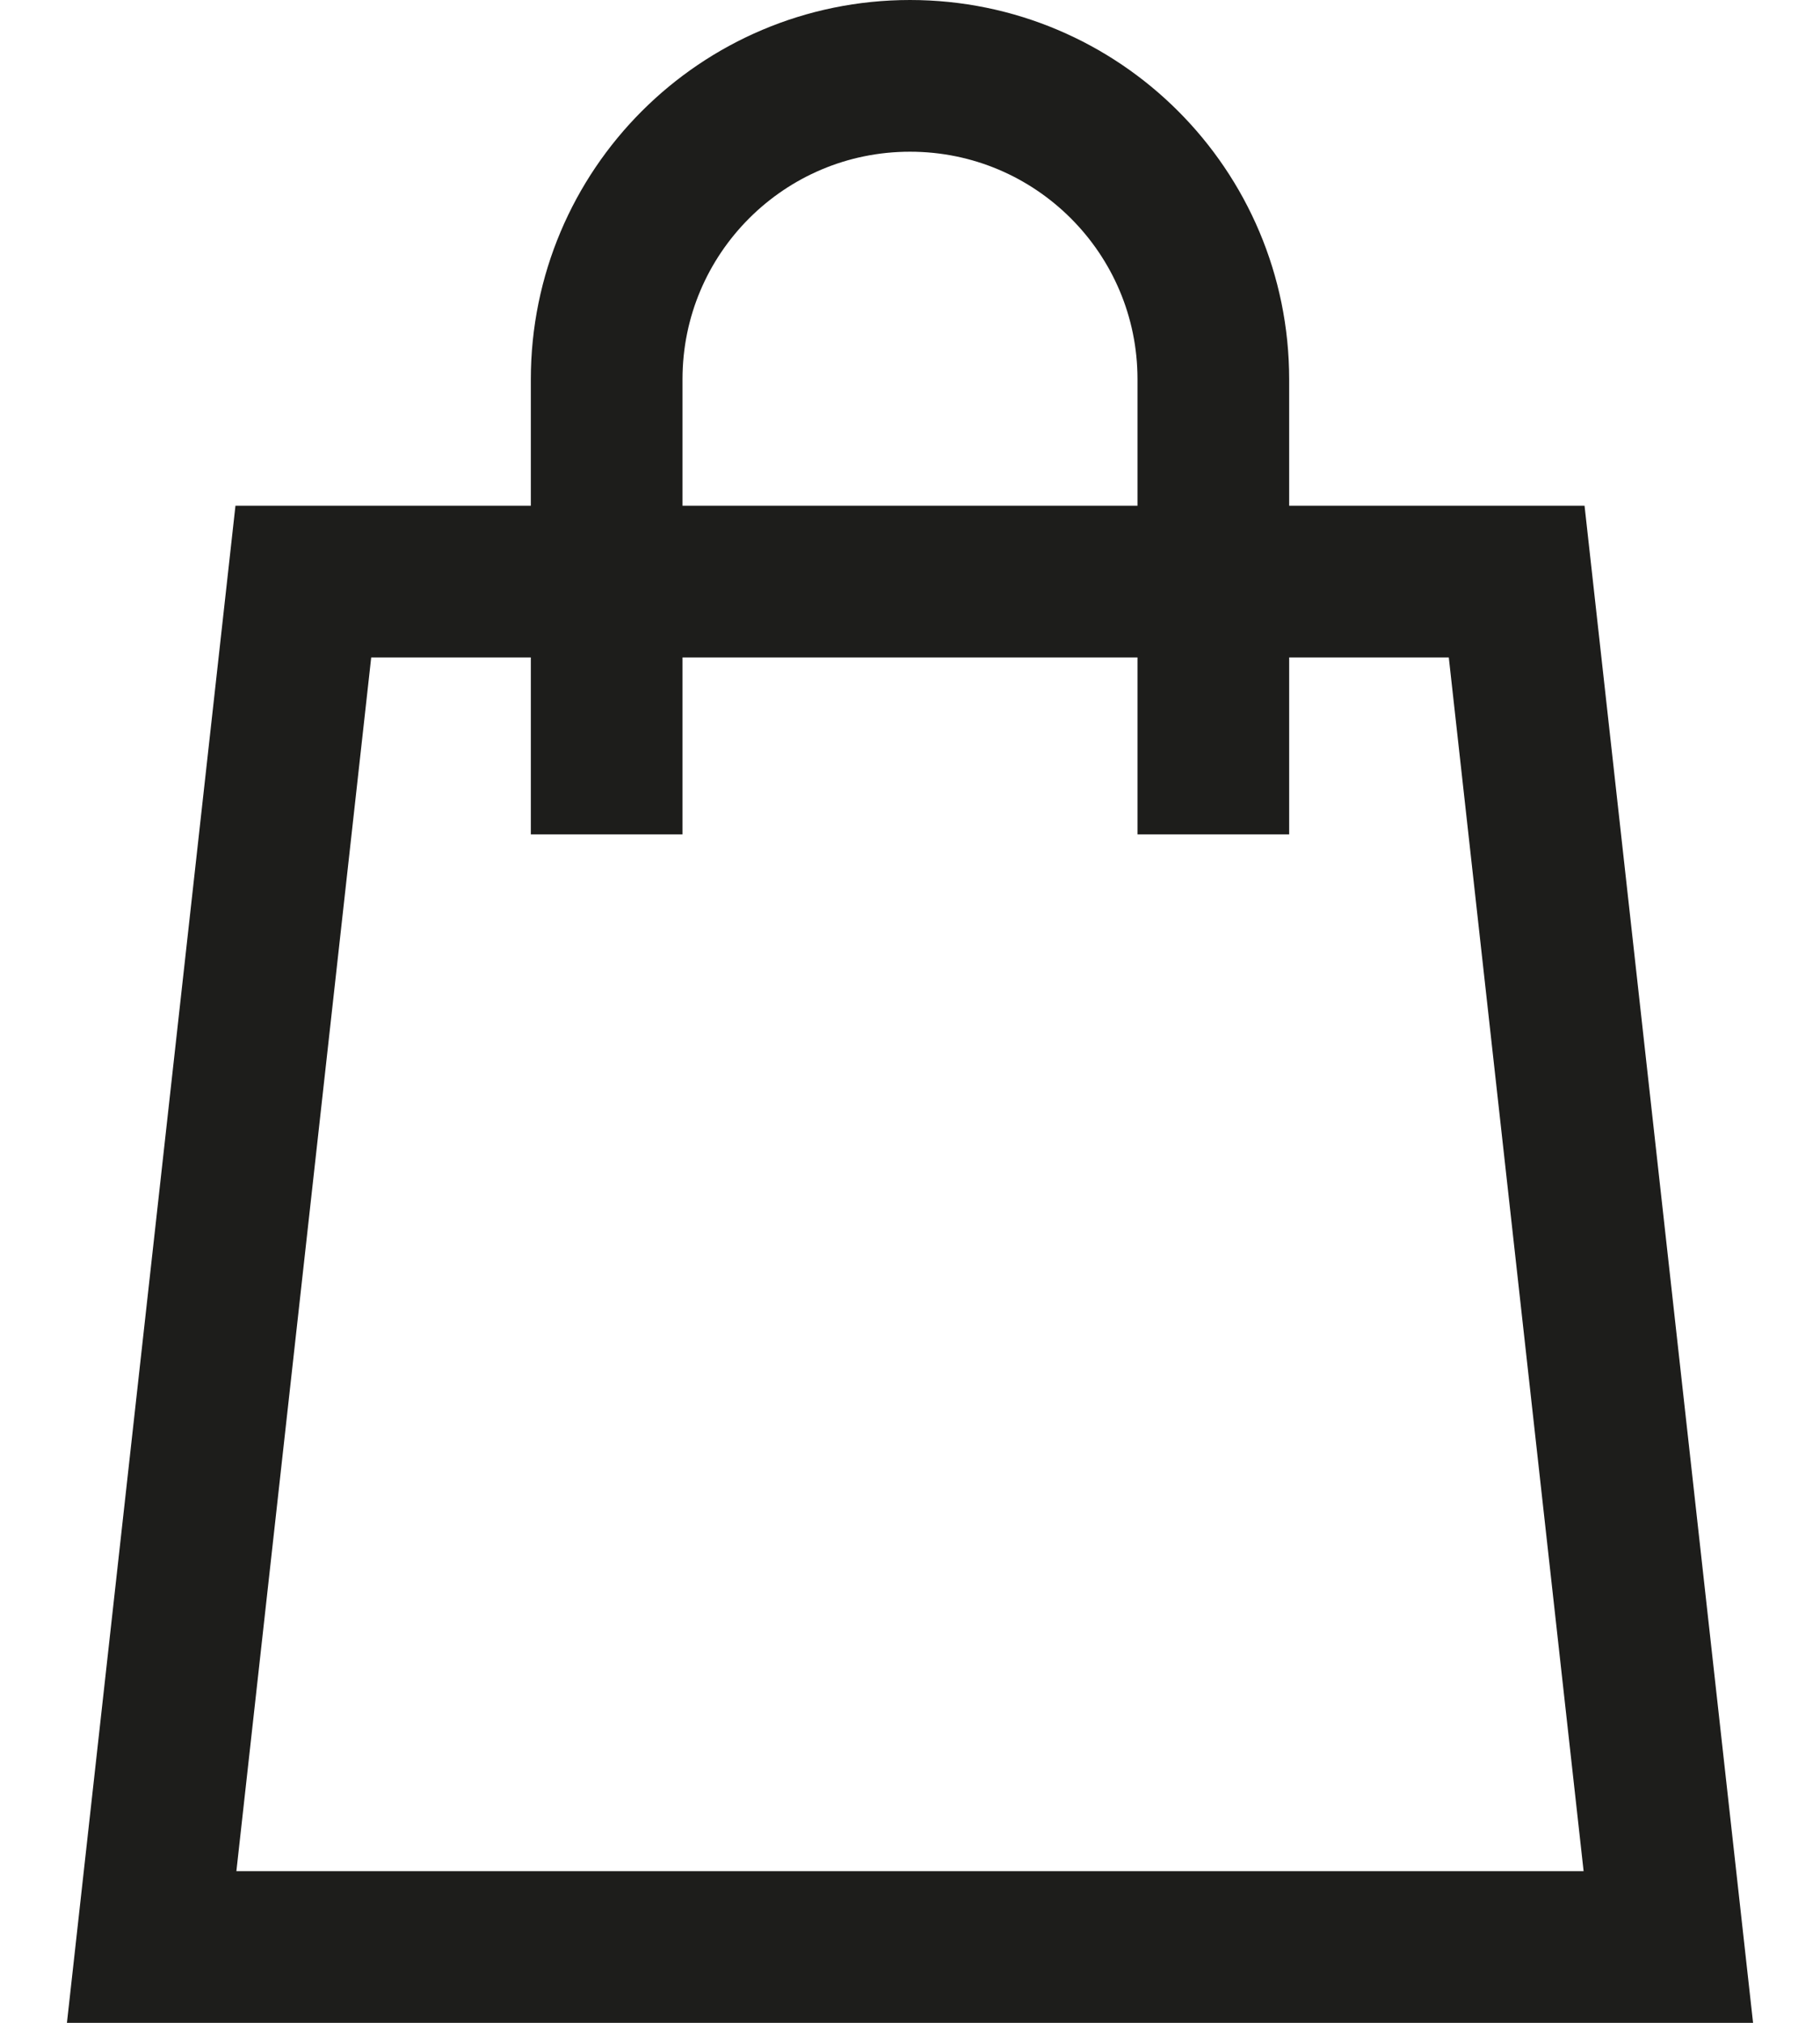 <?xml version="1.0" encoding="UTF-8"?>
<svg width="18px" height="20px" viewBox="0 0 18 20" version="1.1" xmlns="http://www.w3.org/2000/svg" xmlns:xlink="http://www.w3.org/1999/xlink">
    <!-- Generator: Sketch 52.6 (67491) - http://www.bohemiancoding.com/sketch -->
    <title>Group 9</title>
    <desc>Created with Sketch.</desc>
    <g id="Symbols" stroke="none" stroke-width="1" fill="none" fill-rule="evenodd">
        <g id="menu-cross" transform="translate(-40, -27)">
            <g id="Group-4-Copy" transform="translate(33, 27)">
                <g id="Group-9" transform="translate(6, 0)">
                    <rect id="Rectangle" fill-opacity="0" fill="#919191" x="0" y="0" width="20" height="20"></rect>
                    <g id="Group-5" transform="translate(2.5, 0.75)" stroke="#1D1D1B" stroke-width="1.5">
                        <polygon id="Stroke-1" points="15 18.5 0 18.5 1.5 5 13.5 5"></polygon>
                        <path d="M4.5,7.5 L4.5,3 C4.5,1.343 5.843,0 7.5,0 C9.157,0 10.5,1.343 10.5,3 L10.5,7.5" id="Stroke-3"></path>
                    </g>
                </g>
            </g>
        </g>
    </g>
</svg>
